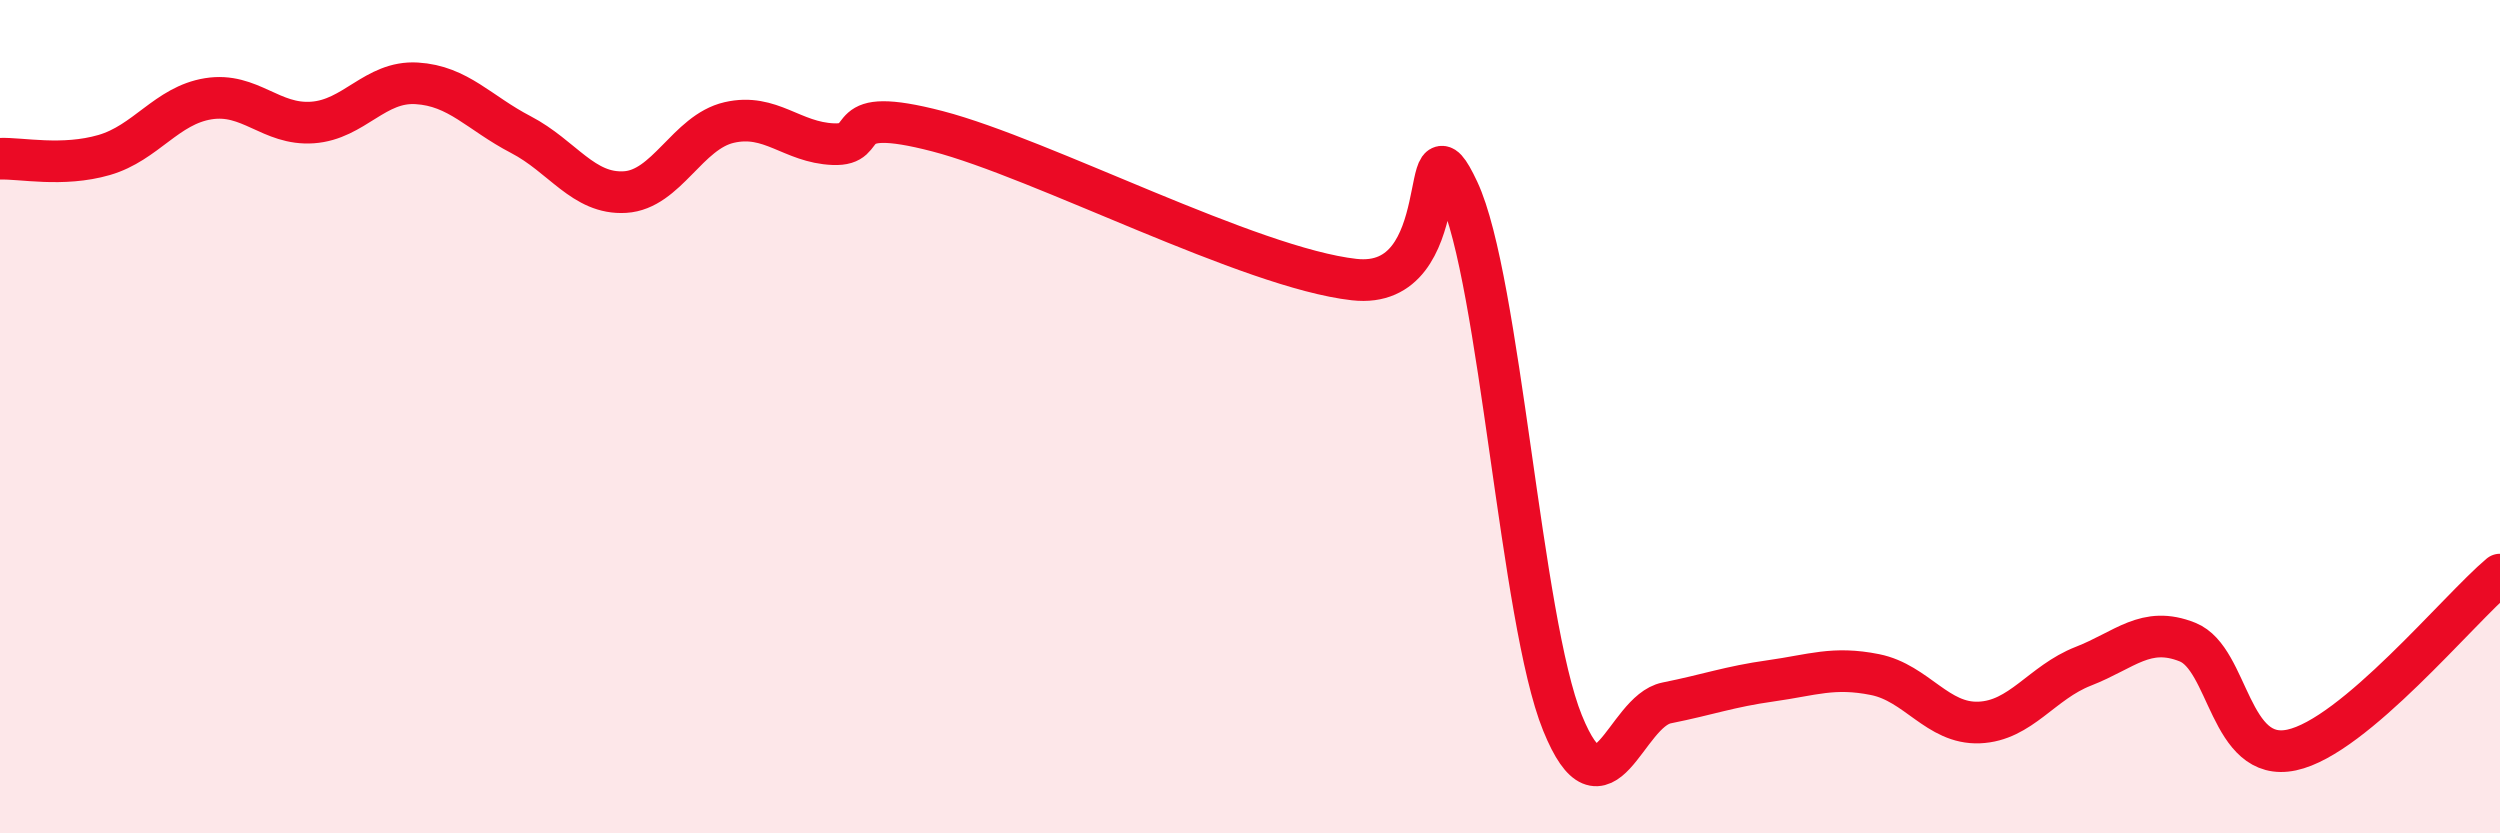 
    <svg width="60" height="20" viewBox="0 0 60 20" xmlns="http://www.w3.org/2000/svg">
      <path
        d="M 0,3.81 C 0.5,3.79 1.5,4.01 2.5,3.72 C 3.5,3.43 4,2.53 5,2.37 C 6,2.21 6.5,3.01 7.5,2.94 C 8.5,2.87 9,1.94 10,2 C 11,2.06 11.5,2.71 12.5,3.23 C 13.5,3.75 14,4.67 15,4.61 C 16,4.55 16.5,3.17 17.5,2.94 C 18.5,2.71 19,3.42 20,3.46 C 21,3.5 20,2.5 22.5,3.15 C 25,3.8 30,6.43 32.5,6.71 C 35,6.99 34,2.44 35,4.57 C 36,6.7 36.5,14.89 37.5,17.35 C 38.5,19.81 39,17.07 40,16.87 C 41,16.67 41.5,16.48 42.5,16.34 C 43.5,16.2 44,15.99 45,16.19 C 46,16.39 46.5,17.38 47.5,17.34 C 48.5,17.3 49,16.38 50,15.99 C 51,15.6 51.5,15.01 52.5,15.41 C 53.5,15.81 53.5,18.32 55,18 C 56.5,17.68 59,14.63 60,13.79L60 20L0 20Z"
        fill="#EB0A25"
        opacity="0.1"
        stroke-linecap="round"
        stroke-linejoin="round"
      />
      <path
        d="M 0,3.81 C 0.5,3.79 1.5,4.01 2.5,3.72 C 3.5,3.43 4,2.53 5,2.37 C 6,2.21 6.5,3.01 7.5,2.94 C 8.5,2.87 9,1.94 10,2 C 11,2.06 11.5,2.71 12.5,3.23 C 13.5,3.75 14,4.67 15,4.61 C 16,4.55 16.5,3.17 17.5,2.94 C 18.5,2.71 19,3.42 20,3.46 C 21,3.5 20,2.5 22.5,3.15 C 25,3.8 30,6.43 32.5,6.71 C 35,6.99 34,2.44 35,4.57 C 36,6.7 36.5,14.89 37.5,17.35 C 38.5,19.81 39,17.07 40,16.87 C 41,16.67 41.5,16.48 42.5,16.34 C 43.5,16.2 44,15.99 45,16.19 C 46,16.39 46.5,17.38 47.5,17.34 C 48.5,17.3 49,16.38 50,15.99 C 51,15.6 51.5,15.01 52.5,15.41 C 53.5,15.81 53.5,18.32 55,18 C 56.5,17.68 59,14.63 60,13.79"
        stroke="#EB0A25"
        stroke-width="1"
        fill="none"
        stroke-linecap="round"
        stroke-linejoin="round"
      />
    </svg>
  